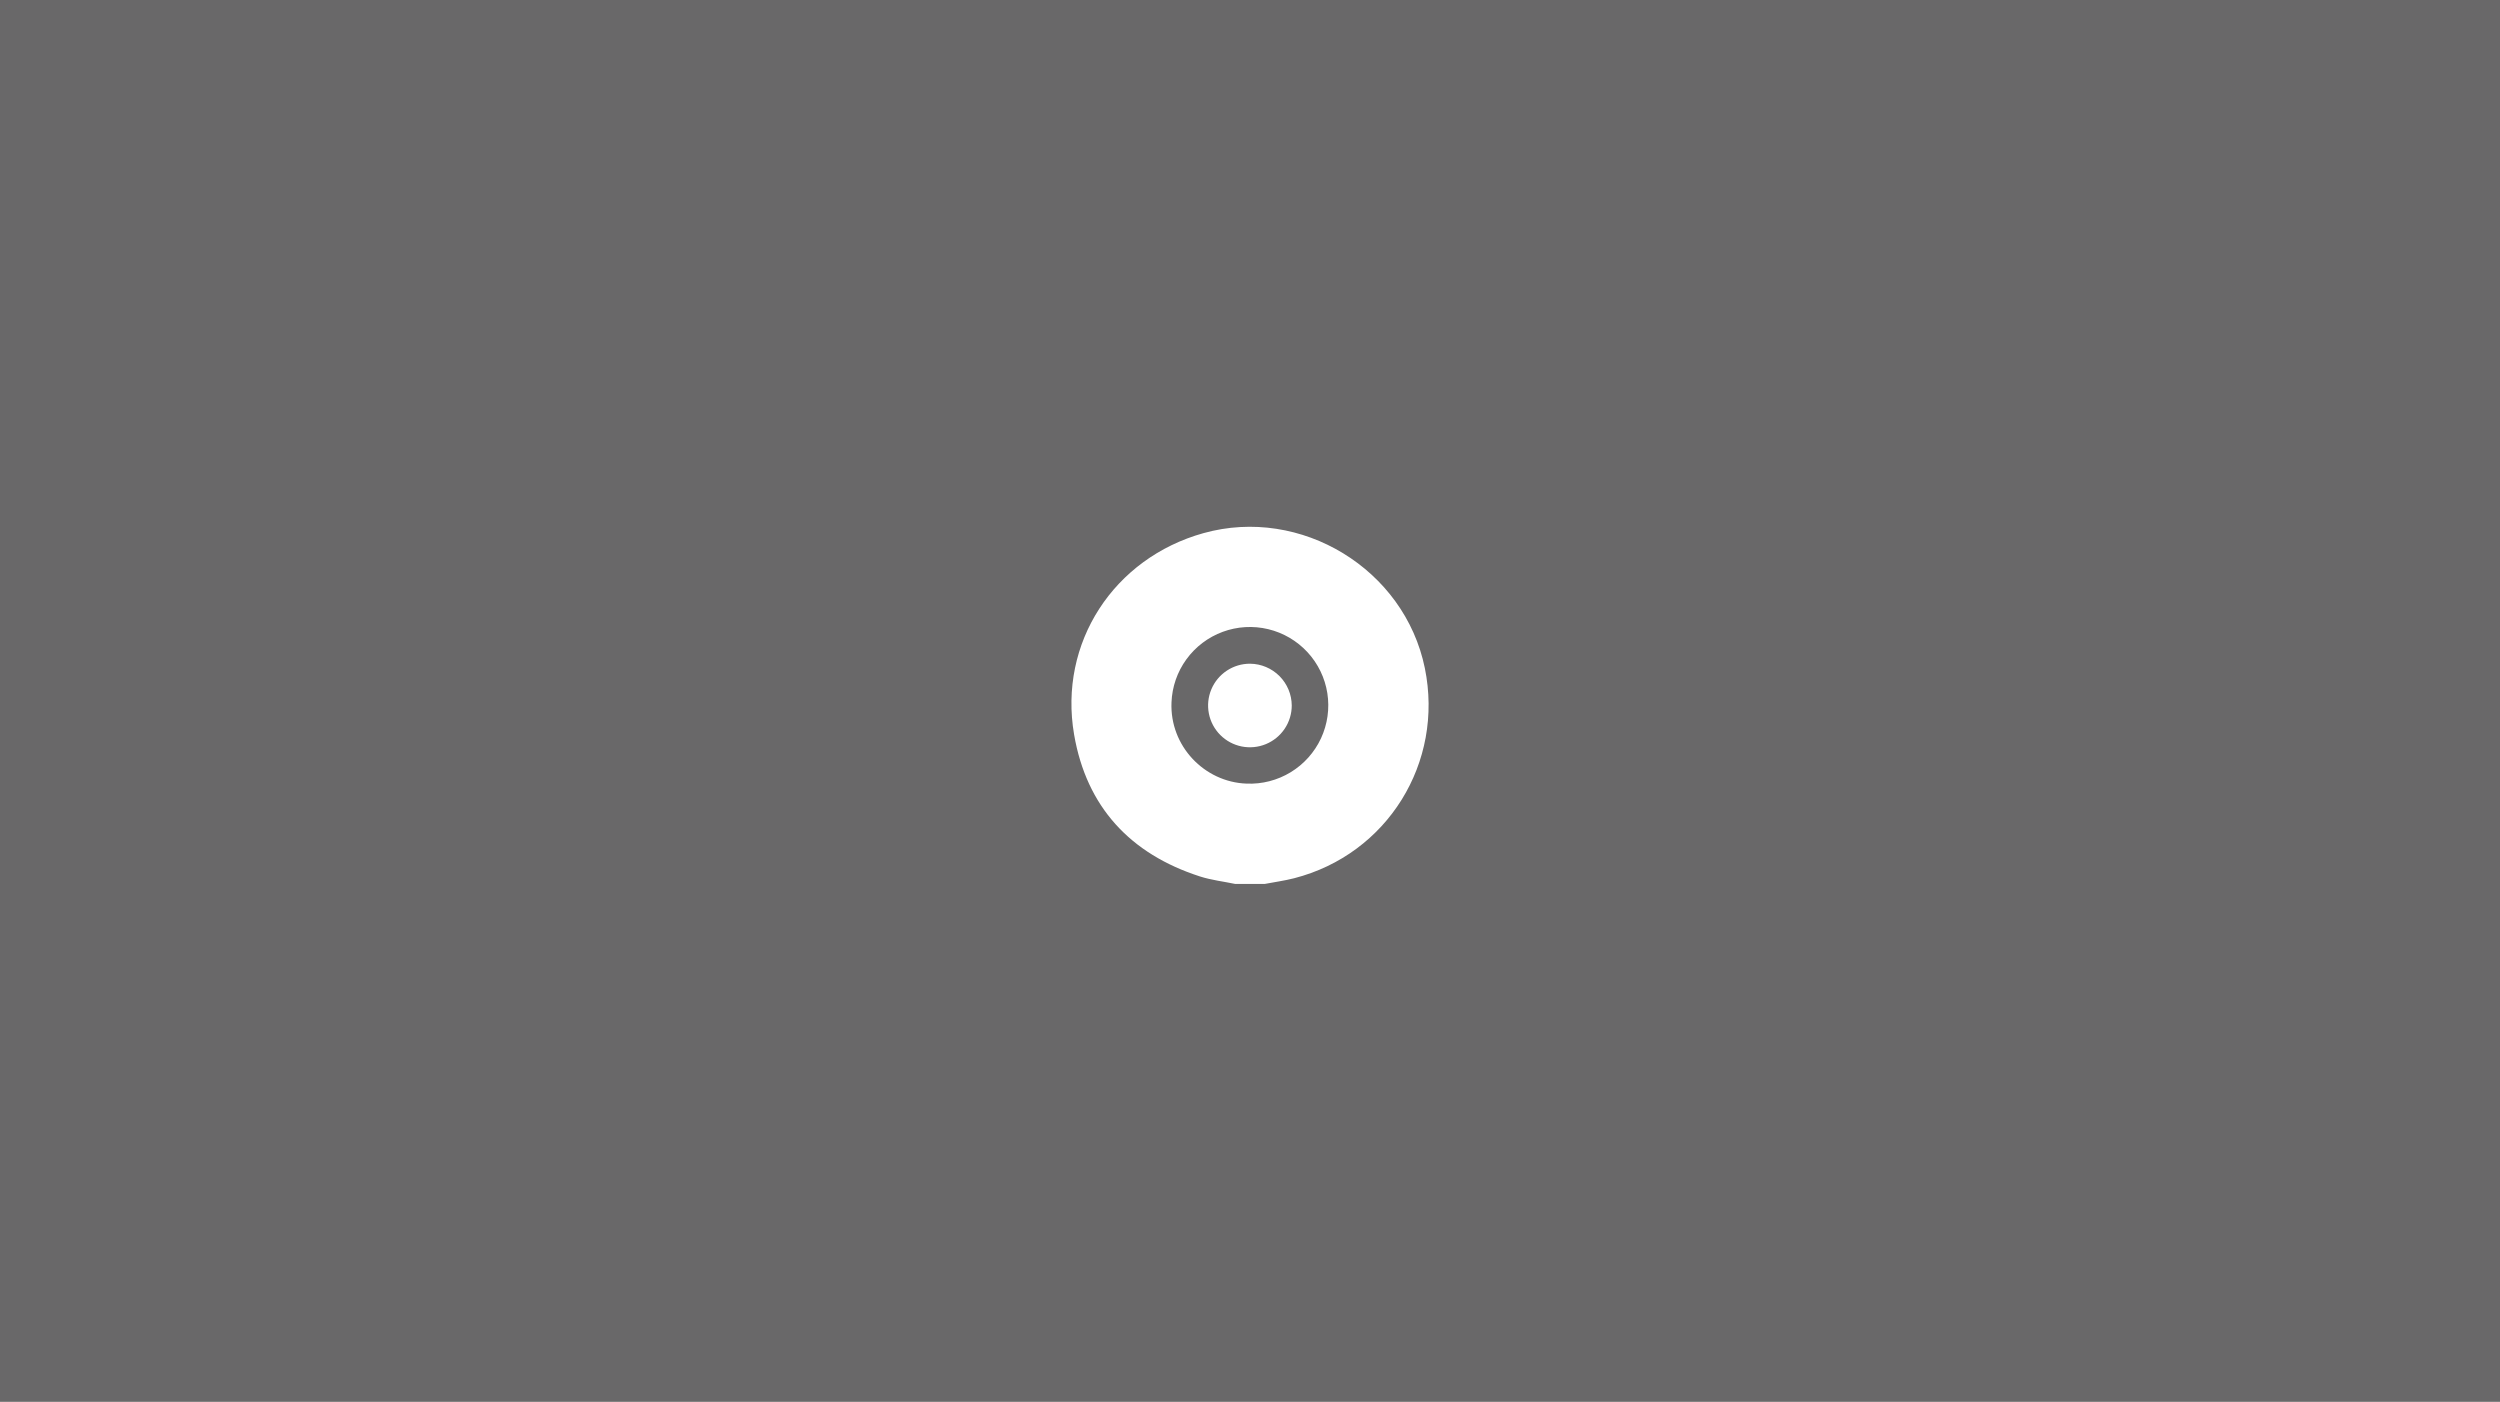 <?xml version="1.0" encoding="UTF-8"?> <svg xmlns="http://www.w3.org/2000/svg" width="280" height="157" viewBox="0 0 280 157" fill="none"><rect x="0" y="0" width="280" height="157" fill="#808080" stroke="none"/> <rect width="280" height="157" fill="#100E0F" fill-opacity="0.2"></rect> <g clip-path="url(#clip0_350_10)"> <path d="M138.336 99C137.02 98.724 135.663 98.571 134.39 98.16C126.577 95.639 121.688 90.361 120.3 82.274C118.531 71.986 124.749 62.513 134.795 59.71C145.719 56.663 157.316 63.74 159.583 74.833C161.749 85.425 155.374 95.683 144.944 98.363C143.864 98.64 142.753 98.79 141.655 99H138.336ZM139.617 87.765C141.353 87.838 143.073 87.394 144.557 86.49C146.042 85.585 147.224 84.261 147.955 82.686C148.685 81.109 148.931 79.352 148.662 77.636C148.392 75.921 147.619 74.323 146.44 73.047C145.261 71.77 143.729 70.872 142.039 70.466C140.349 70.06 138.576 70.164 136.945 70.765C135.314 71.366 133.898 72.438 132.877 73.843C131.855 75.249 131.275 76.925 131.208 78.661C130.999 83.542 134.883 87.596 139.617 87.765Z" fill="white"></path> <path d="M144.676 79.021C144.675 79.947 144.399 80.852 143.883 81.621C143.366 82.391 142.633 82.99 141.776 83.343C140.919 83.696 139.976 83.786 139.067 83.604C138.159 83.421 137.324 82.973 136.67 82.317C136.017 81.66 135.572 80.824 135.394 79.915C135.216 79.006 135.311 78.065 135.669 77.21C136.026 76.356 136.63 75.626 137.402 75.115C138.175 74.603 139.082 74.331 140.009 74.335C141.247 74.348 142.43 74.847 143.303 75.723C144.176 76.6 144.669 77.784 144.676 79.021Z" fill="white"></path> </g> <defs> <clipPath id="clip0_350_10"> <rect width="40" height="40" fill="white" transform="translate(120 59)"></rect> </clipPath> </defs> </svg> 